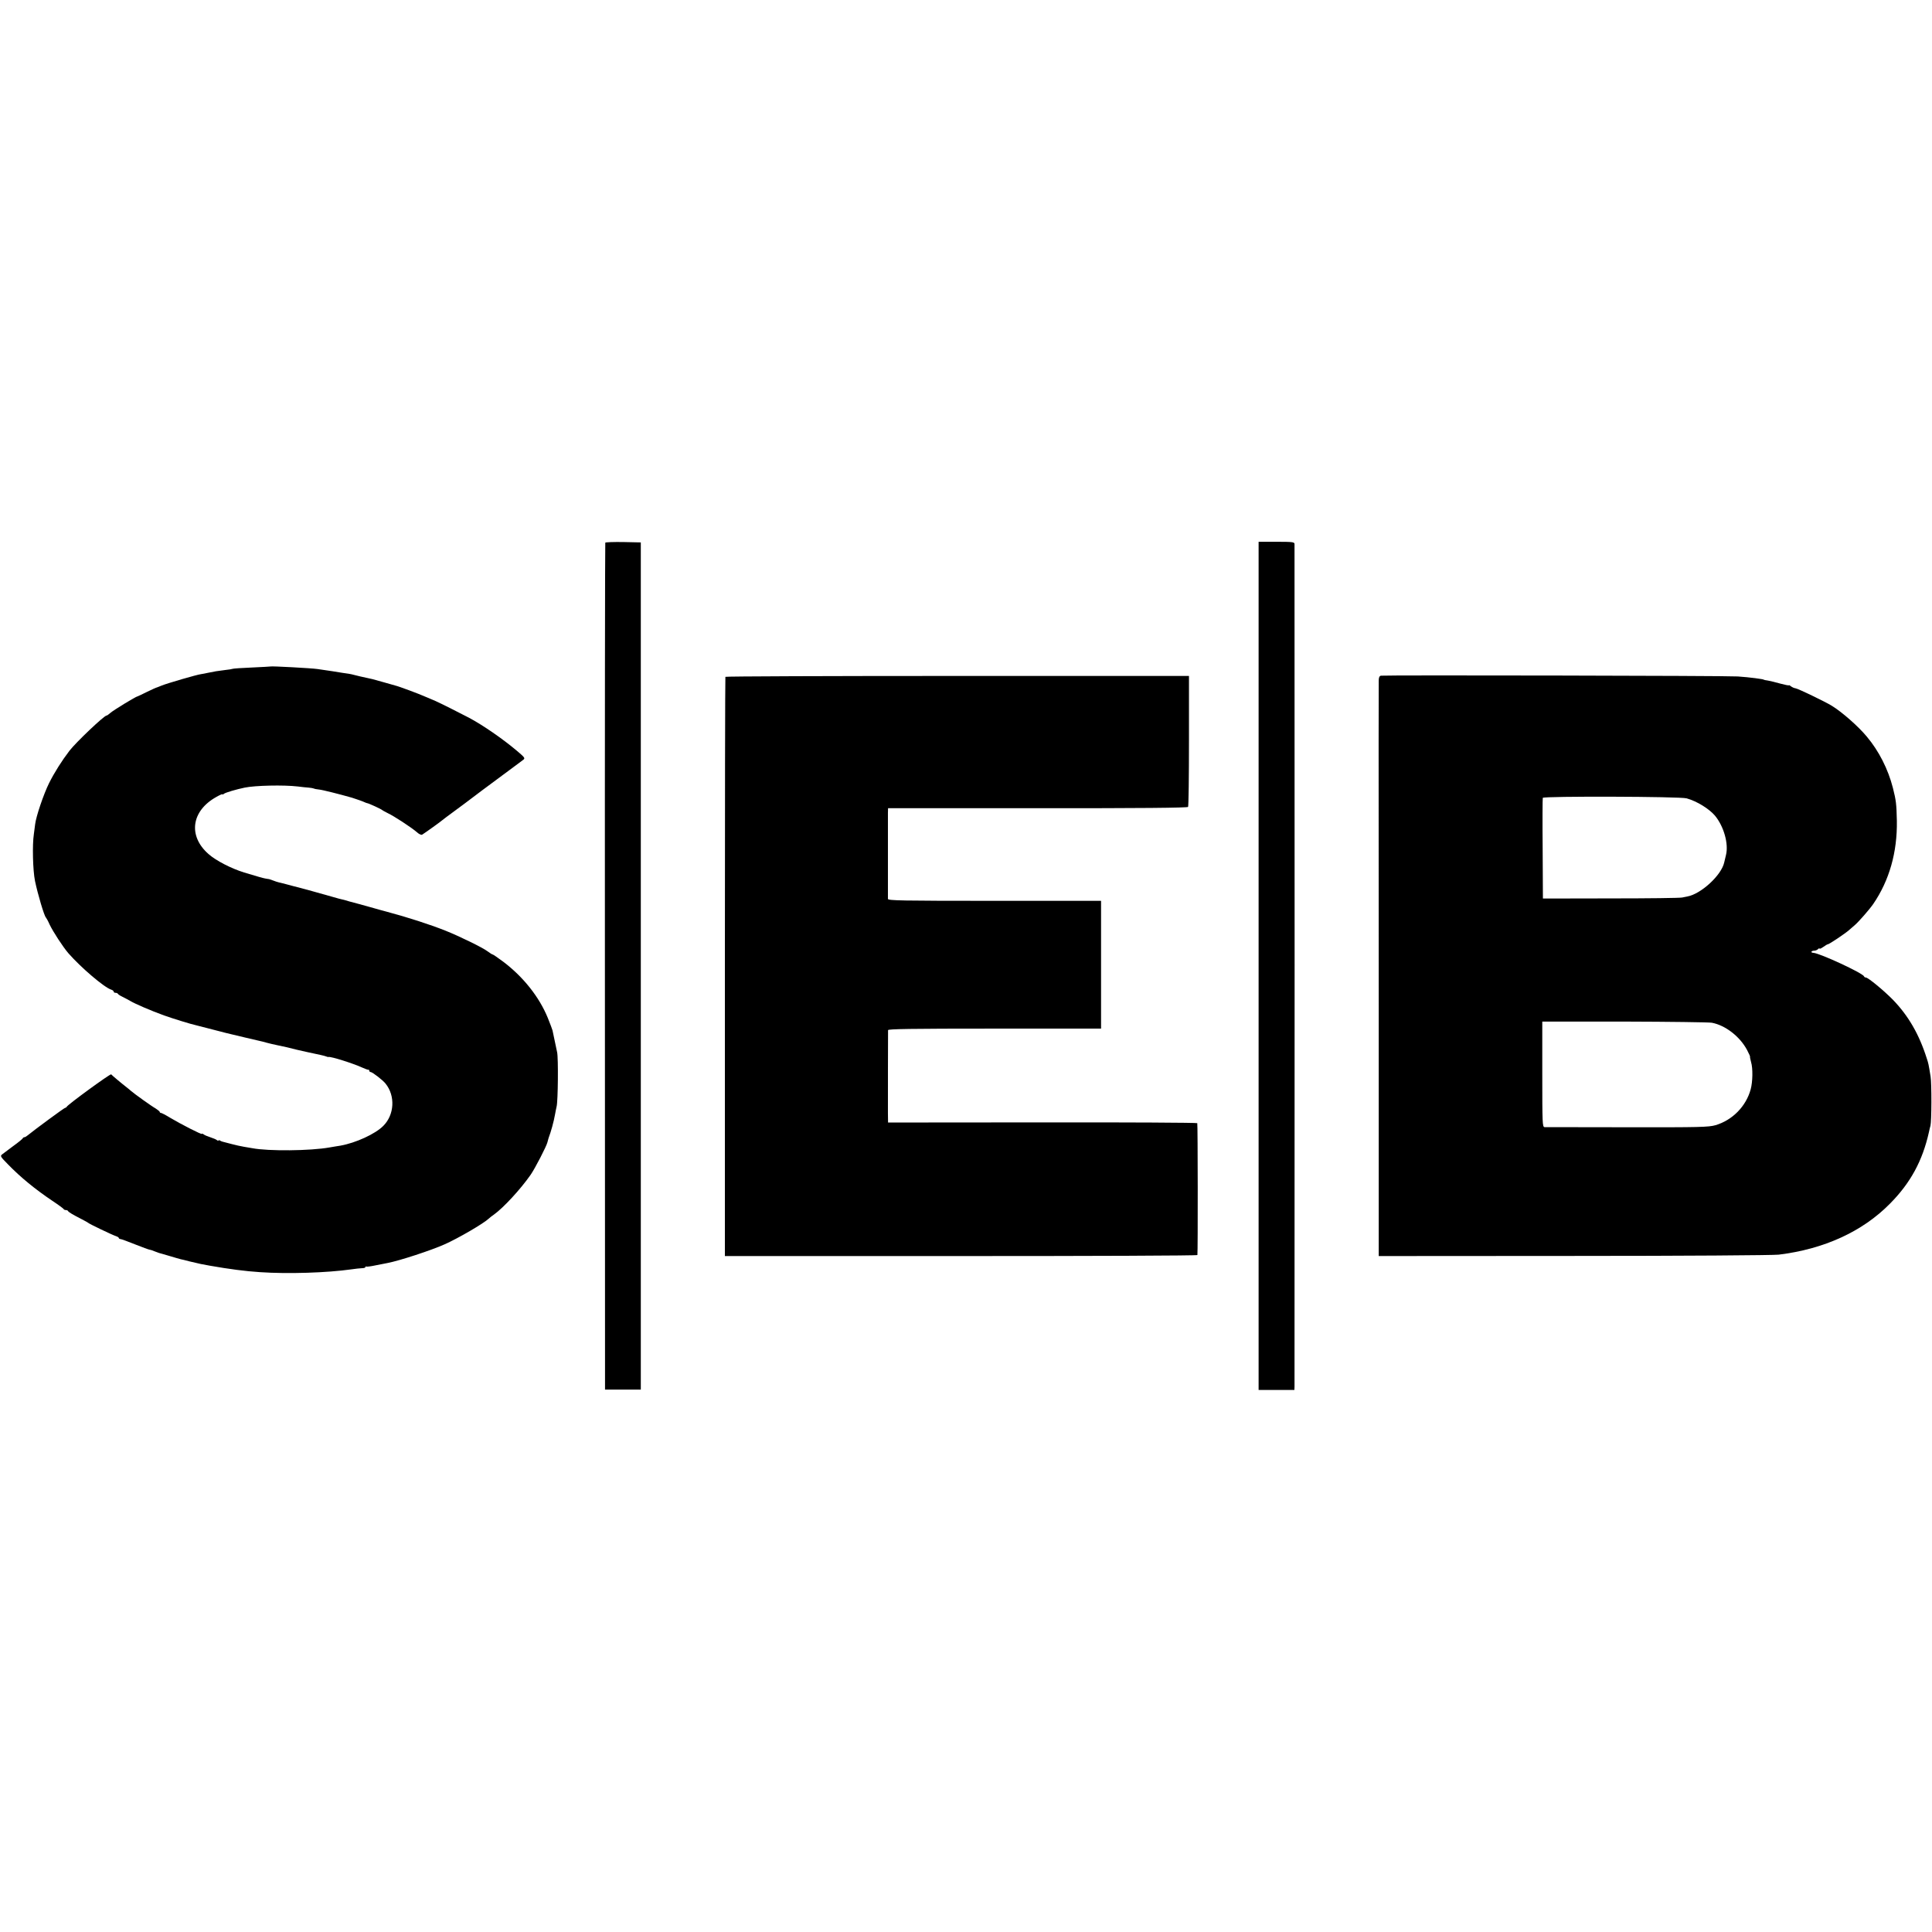 <?xml version="1.0" standalone="no"?>
<!DOCTYPE svg PUBLIC "-//W3C//DTD SVG 20010904//EN"
 "http://www.w3.org/TR/2001/REC-SVG-20010904/DTD/svg10.dtd">
<svg version="1.0" xmlns="http://www.w3.org/2000/svg"
 width="1512pt" height="1512pt" viewBox="0 0 1512 1512"
 preserveAspectRatio="xMidYMid meet">
<g transform="translate(0,1512) scale(0.1,-0.1)"
fill="#000000" stroke="none">
<path d="M4737 10873 c-2 -5 -4 -1497 -3 -3318 l1 -3310 140 0 140 0 0 3315 0
3315 -137 3 c-75 1 -138 -1 -141 -5z"/>
<path d="M9850 7561 l0 -3319 140 0 140 0 1 26 c1 35 1 6572 0 6595 -1 15 -15
17 -141 17 l-140 0 0 -3319z"/>
<path d="M2117 9904 c-1 -1 -66 -4 -145 -8 -79 -3 -146 -8 -150 -10 -4 -2 -32
-7 -63 -10 -58 -7 -82 -11 -134 -22 -16 -4 -40 -8 -52 -10 -29 -3 -266 -72
-307 -89 -17 -7 -34 -14 -38 -15 -4 0 -39 -16 -78 -35 -38 -19 -72 -35 -74
-35 -11 0 -193 -111 -213 -130 -12 -11 -25 -20 -29 -20 -19 0 -238 -208 -290
-275 -61 -80 -118 -170 -160 -254 -43 -87 -102 -261 -109 -322 -2 -19 -7 -53
-10 -77 -13 -83 -8 -284 9 -367 22 -105 72 -273 85 -285 3 -3 17 -27 29 -55
29 -60 105 -176 147 -225 100 -114 281 -268 335 -285 11 -3 20 -11 20 -16 0
-5 6 -9 14 -9 8 0 16 -3 18 -7 2 -5 19 -16 38 -25 19 -9 46 -24 60 -32 37 -22
159 -75 264 -113 70 -25 216 -70 251 -77 11 -3 74 -19 140 -36 66 -17 130 -34
143 -36 13 -3 60 -14 105 -25 45 -11 93 -22 107 -25 14 -3 39 -9 55 -14 17 -5
57 -14 90 -21 33 -7 65 -14 70 -15 16 -5 138 -34 165 -39 86 -18 127 -27 140
-32 8 -4 18 -6 21 -5 21 4 188 -49 259 -81 25 -11 48 -20 53 -19 4 1 7 -2 7
-8 0 -5 5 -10 11 -10 13 0 96 -64 116 -90 78 -96 70 -244 -17 -331 -63 -64
-217 -134 -336 -155 -16 -2 -54 -9 -85 -14 -150 -27 -478 -30 -604 -6 -11 2
-40 7 -65 11 -25 4 -69 14 -99 22 -29 8 -59 16 -65 17 -6 1 -17 5 -23 9 -7 5
-13 5 -13 1 0 -3 -6 -2 -12 3 -7 6 -31 16 -53 23 -22 7 -46 17 -52 23 -7 5
-13 7 -13 3 0 -8 -168 78 -248 126 -34 21 -67 38 -72 38 -6 0 -10 4 -10 8 0 4
-15 16 -32 27 -31 17 -169 116 -195 139 -7 6 -18 16 -25 21 -43 33 -124 101
-128 107 -6 7 -342 -238 -348 -254 -2 -4 -7 -8 -12 -8 -7 0 -235 -168 -293
-215 -9 -8 -21 -15 -26 -15 -5 0 -11 -4 -13 -8 -1 -5 -34 -32 -73 -60 -38 -29
-78 -58 -88 -66 -17 -13 -14 -18 45 -78 100 -103 213 -195 348 -286 47 -31 86
-60 88 -64 2 -5 10 -8 17 -8 7 0 15 -3 17 -7 3 -8 32 -26 108 -65 25 -13 47
-25 50 -28 7 -8 191 -96 217 -104 13 -4 23 -11 23 -15 0 -4 6 -8 13 -8 6 0 58
-19 115 -42 56 -22 107 -41 112 -41 5 0 21 -5 37 -12 15 -6 33 -12 38 -14 6
-1 42 -12 80 -23 39 -12 79 -23 90 -26 11 -2 40 -9 65 -16 89 -21 101 -24 160
-34 152 -27 283 -44 395 -51 218 -15 525 -5 715 22 30 5 67 8 83 9 15 0 27 4
27 9 0 5 2 7 5 4 3 -3 36 1 73 9 37 7 81 16 97 19 92 18 338 98 445 146 106
47 305 163 345 201 7 7 25 21 41 32 73 52 207 197 286 310 35 50 126 227 132
255 2 8 6 23 9 33 19 50 41 129 51 187 3 19 9 46 12 60 11 42 14 382 4 425 -8
40 -32 150 -36 171 -1 6 -18 50 -37 98 -67 164 -192 321 -348 439 -42 31 -79
57 -83 57 -4 0 -22 11 -39 24 -39 30 -224 120 -332 163 -124 49 -291 103 -455
147 -30 8 -89 24 -130 36 -41 12 -82 23 -90 25 -8 2 -42 11 -75 20 -33 10 -61
18 -62 17 -2 0 -33 8 -70 19 -62 18 -267 75 -303 83 -8 2 -35 9 -60 16 -25 7
-52 13 -60 15 -8 2 -28 8 -45 15 -16 6 -31 11 -32 11 -2 -1 -4 -1 -5 0 -2 0
-12 2 -23 4 -21 4 -52 13 -165 47 -100 31 -219 92 -278 144 -162 142 -135 338
61 447 26 15 47 24 47 21 0 -4 6 -2 13 4 10 9 98 35 162 48 81 17 305 22 415
9 30 -4 69 -8 86 -9 17 -1 35 -5 40 -7 5 -3 23 -6 41 -8 25 -2 160 -36 258
-64 33 -10 91 -31 100 -36 6 -3 15 -6 20 -7 13 -2 109 -46 115 -53 3 -3 23
-14 45 -25 46 -21 187 -113 229 -150 16 -15 34 -22 40 -18 20 12 151 106 156
112 3 3 48 37 100 75 52 39 100 73 105 78 45 34 86 65 106 80 61 45 257 190
279 207 14 11 33 25 44 33 18 13 14 18 -51 73 -109 92 -267 201 -373 257 -82
43 -224 114 -260 130 -19 8 -55 24 -80 34 -51 23 -210 82 -237 88 -10 3 -49
14 -88 25 -38 11 -79 22 -90 25 -11 2 -31 7 -45 10 -14 3 -36 8 -50 11 -14 3
-34 8 -45 11 -11 3 -31 8 -45 10 -14 2 -38 6 -55 8 -27 5 -99 16 -190 29 -45
7 -363 24 -368 20z"/>
<path d="M10807 9832 c-12 -3 -17 -14 -17 -40 -1 -50 -1 -364 0 -2595 l0
-1907 1528 1 c857 0 1560 5 1602 10 355 43 656 181 870 398 162 163 256 337
306 561 4 19 9 42 12 50 9 35 10 330 1 385 -16 99 -17 103 -30 142 -60 190
-145 335 -265 459 -72 73 -194 174 -212 174 -6 0 -12 4 -14 9 -9 25 -343 180
-396 184 -25 1 -18 17 7 17 9 0 22 5 29 12 7 7 12 9 12 4 0 -4 13 2 29 13 16
12 32 21 36 21 10 0 136 84 167 112 14 12 35 30 45 39 31 27 114 122 143 164
126 184 189 406 185 651 -3 133 -6 159 -31 258 -38 148 -110 289 -204 401 -67
81 -196 194 -275 242 -48 30 -262 133 -282 136 -11 1 -28 9 -37 16 -9 7 -16
11 -16 8 0 -3 -30 3 -67 13 -38 11 -81 21 -98 24 -16 2 -30 5 -30 6 0 5 -115
20 -205 26 -80 6 -2765 11 -2793 6z m2393 -960 c82 -23 176 -82 222 -136 69
-84 107 -219 86 -306 -5 -19 -11 -46 -14 -59 -21 -100 -182 -248 -289 -267 -5
-1 -23 -5 -40 -8 -16 -4 -268 -7 -560 -7 l-530 -1 -2 388 c-2 214 -1 394 1
400 5 14 1076 11 1126 -4z m197 -1756 c106 -20 220 -108 276 -214 15 -28 25
-52 23 -52 -2 0 2 -19 8 -42 15 -49 13 -154 -3 -213 -36 -133 -143 -242 -276
-281 -54 -15 -119 -17 -690 -16 -346 0 -638 1 -647 1 -17 1 -18 28 -18 414 l0
412 643 0 c353 -1 661 -5 684 -9z"/>
<path d="M5677 9823 c-2 -5 -4 -1026 -4 -2270 l0 -2263 1849 0 c1016 0 1848 3
1849 8 4 30 3 1026 -1 1032 -3 4 -548 7 -1213 6 l-1207 -1 -1 70 c0 69 0 628
1 653 0 9 174 12 833 12 l834 0 0 500 0 500 -834 0 c-733 0 -833 2 -834 15 0
20 0 624 0 673 l1 37 1171 0 c799 -1 1173 3 1177 10 4 5 7 238 7 518 l0 507
-1812 0 c-996 0 -1814 -3 -1816 -7z"/>
</g>
</svg>
